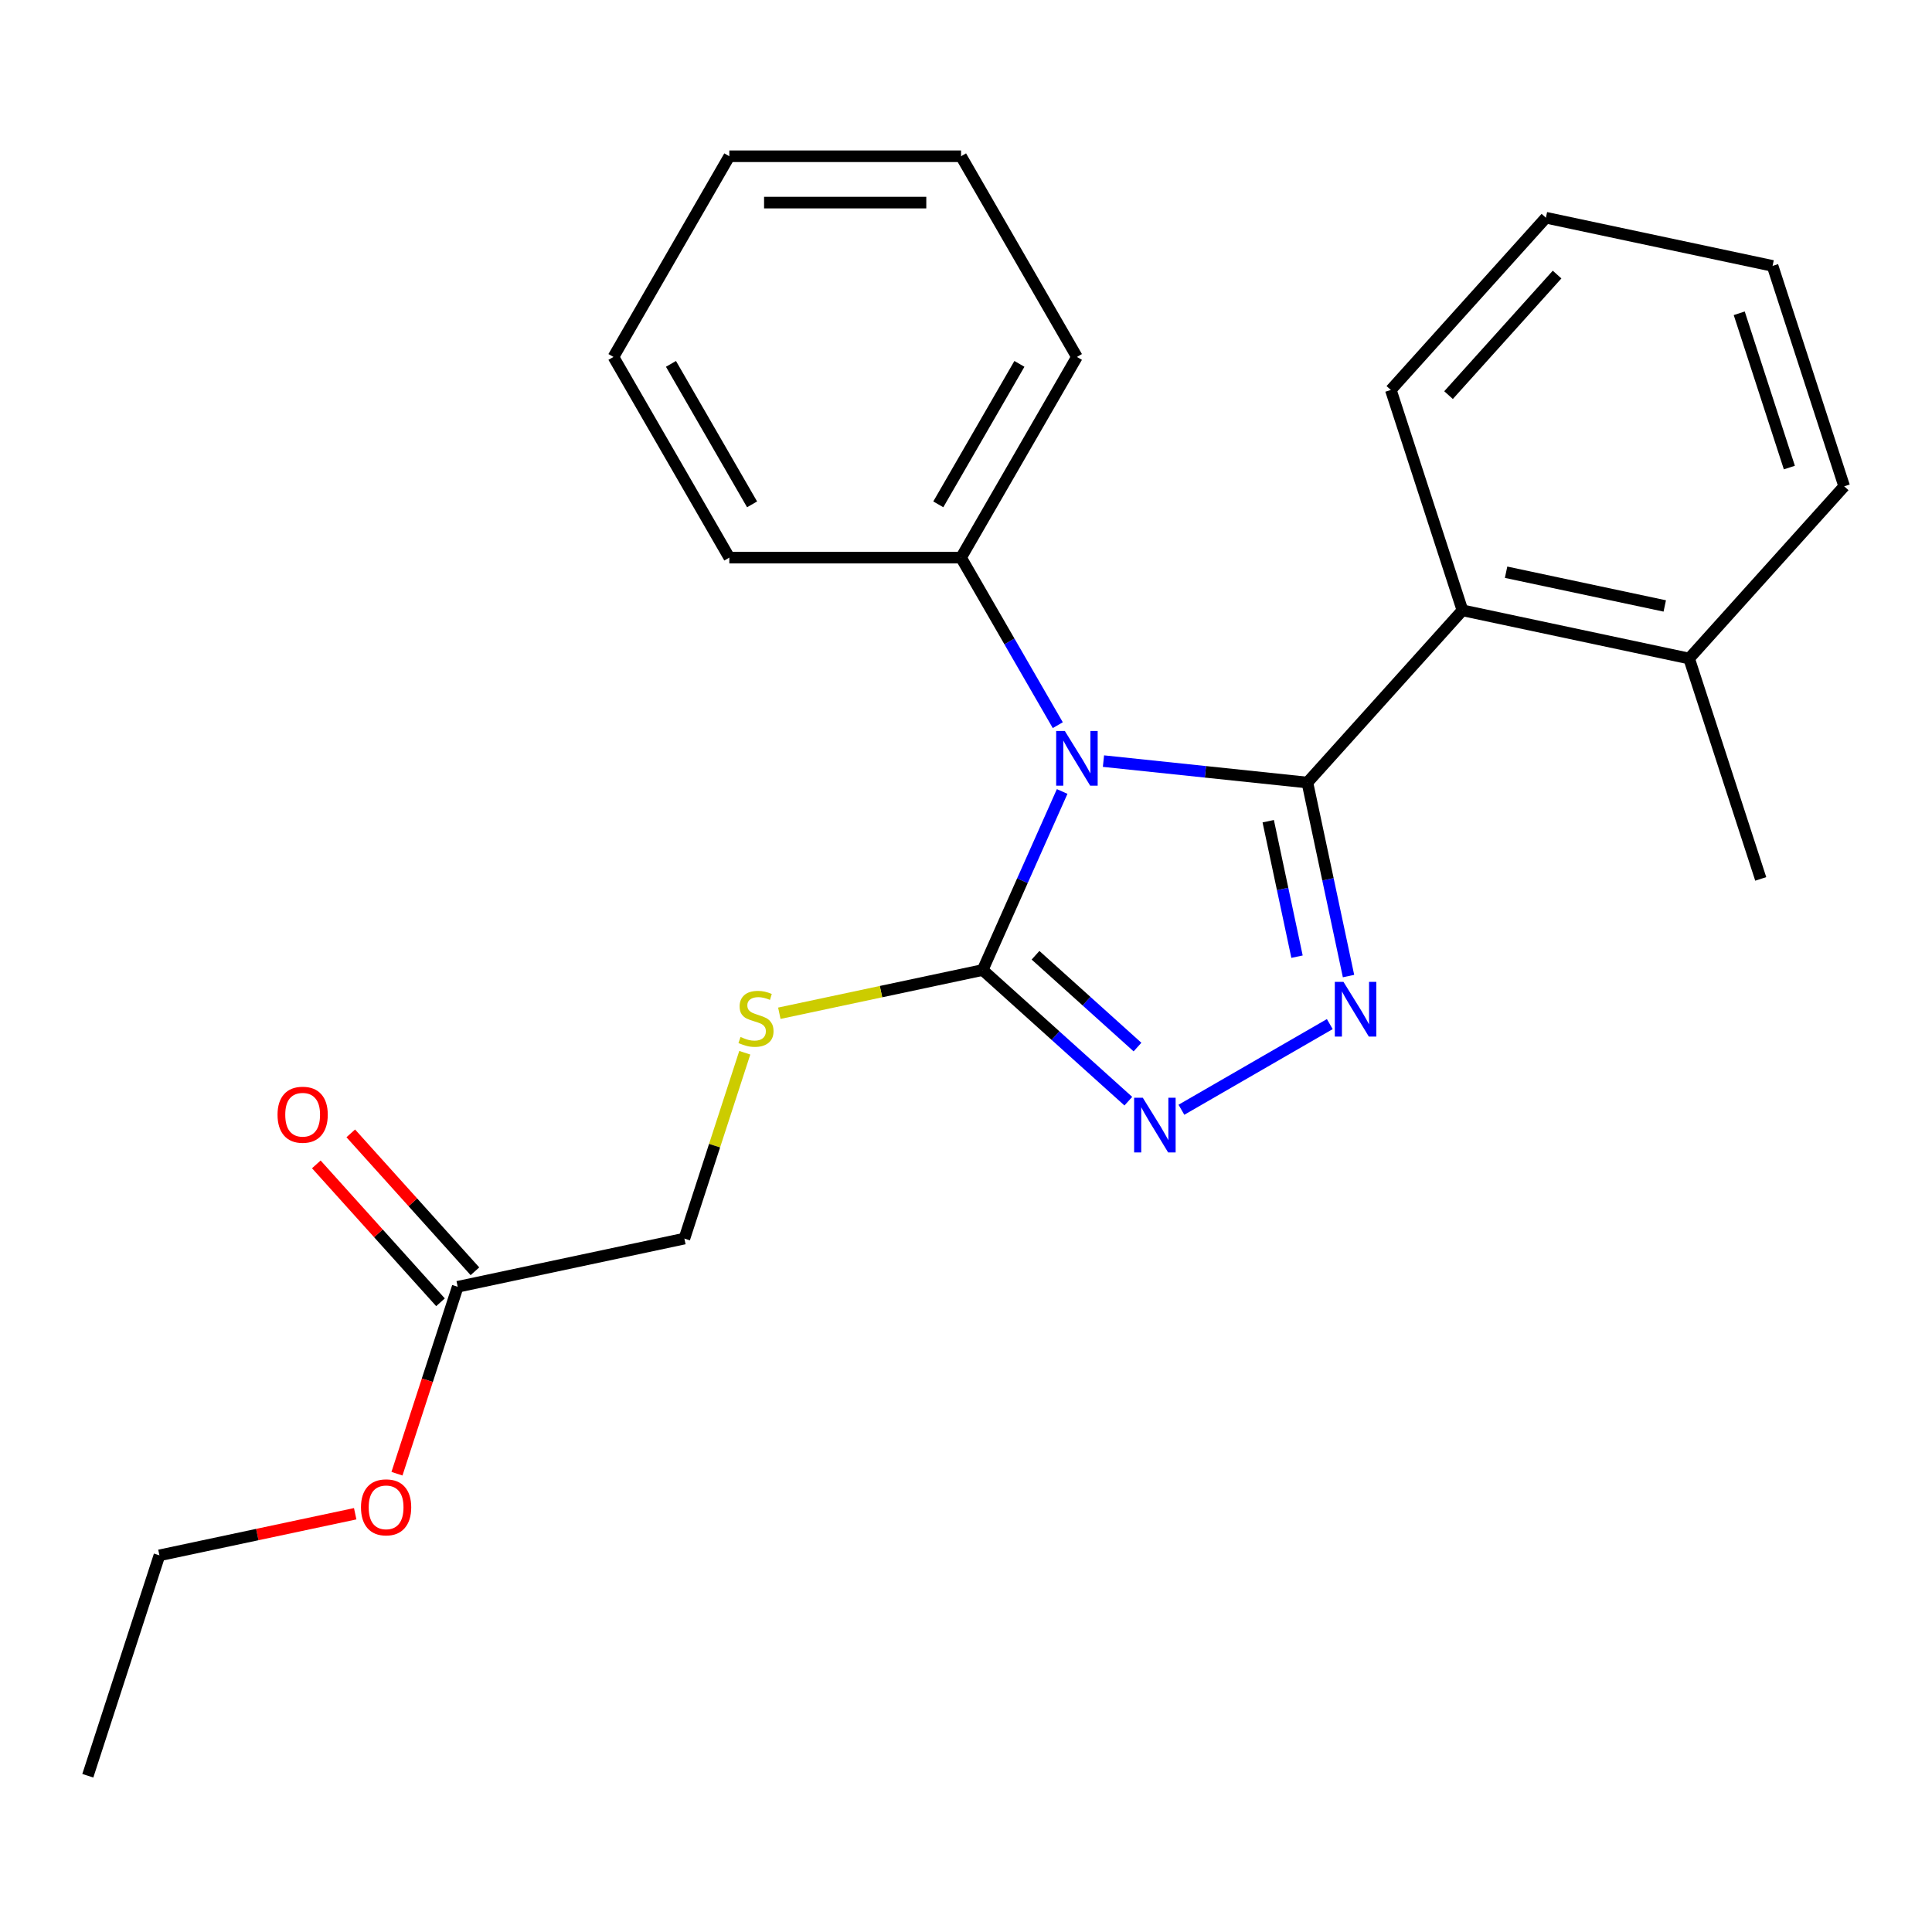 <?xml version='1.0' encoding='iso-8859-1'?>
<svg version='1.1' baseProfile='full'
              xmlns='http://www.w3.org/2000/svg'
                      xmlns:rdkit='http://www.rdkit.org/xml'
                      xmlns:xlink='http://www.w3.org/1999/xlink'
                  xml:space='preserve'
width='1000px' height='1000px' viewBox='0 0 1000 1000'>
<!-- END OF HEADER -->
<rect style='opacity:1.0;fill:#FFFFFF;stroke:none' width='1000' height='1000' x='0' y='0'> </rect>
<path class='bond-0' d='M 611.502,574.41 L 688.297,530.072' style='fill:none;fill-rule:evenodd;stroke:#0000FF;stroke-width:6px;stroke-linecap:butt;stroke-linejoin:miter;stroke-opacity:1' />
<path class='bond-1' d='M 584.024,569.971 L 546.325,536.027' style='fill:none;fill-rule:evenodd;stroke:#0000FF;stroke-width:6px;stroke-linecap:butt;stroke-linejoin:miter;stroke-opacity:1' />
<path class='bond-1' d='M 546.325,536.027 L 508.626,502.082' style='fill:none;fill-rule:evenodd;stroke:#000000;stroke-width:6px;stroke-linecap:butt;stroke-linejoin:miter;stroke-opacity:1' />
<path class='bond-1' d='M 588.767,541.961 L 562.377,518.199' style='fill:none;fill-rule:evenodd;stroke:#0000FF;stroke-width:6px;stroke-linecap:butt;stroke-linejoin:miter;stroke-opacity:1' />
<path class='bond-1' d='M 562.377,518.199 L 535.987,494.438' style='fill:none;fill-rule:evenodd;stroke:#000000;stroke-width:6px;stroke-linecap:butt;stroke-linejoin:miter;stroke-opacity:1' />
<path class='bond-2' d='M 697.992,505.21 L 687.347,455.127' style='fill:none;fill-rule:evenodd;stroke:#0000FF;stroke-width:6px;stroke-linecap:butt;stroke-linejoin:miter;stroke-opacity:1' />
<path class='bond-2' d='M 687.347,455.127 L 676.701,405.044' style='fill:none;fill-rule:evenodd;stroke:#000000;stroke-width:6px;stroke-linecap:butt;stroke-linejoin:miter;stroke-opacity:1' />
<path class='bond-2' d='M 671.334,495.173 L 663.882,460.114' style='fill:none;fill-rule:evenodd;stroke:#0000FF;stroke-width:6px;stroke-linecap:butt;stroke-linejoin:miter;stroke-opacity:1' />
<path class='bond-2' d='M 663.882,460.114 L 656.43,425.056' style='fill:none;fill-rule:evenodd;stroke:#000000;stroke-width:6px;stroke-linecap:butt;stroke-linejoin:miter;stroke-opacity:1' />
<path class='bond-3' d='M 676.701,405.044 L 756.961,315.906' style='fill:none;fill-rule:evenodd;stroke:#000000;stroke-width:6px;stroke-linecap:butt;stroke-linejoin:miter;stroke-opacity:1' />
<path class='bond-4' d='M 676.701,405.044 L 623.926,399.497' style='fill:none;fill-rule:evenodd;stroke:#000000;stroke-width:6px;stroke-linecap:butt;stroke-linejoin:miter;stroke-opacity:1' />
<path class='bond-4' d='M 623.926,399.497 L 571.151,393.95' style='fill:none;fill-rule:evenodd;stroke:#0000FF;stroke-width:6px;stroke-linecap:butt;stroke-linejoin:miter;stroke-opacity:1' />
<path class='bond-5' d='M 549.773,409.665 L 529.199,455.873' style='fill:none;fill-rule:evenodd;stroke:#0000FF;stroke-width:6px;stroke-linecap:butt;stroke-linejoin:miter;stroke-opacity:1' />
<path class='bond-5' d='M 529.199,455.873 L 508.626,502.082' style='fill:none;fill-rule:evenodd;stroke:#000000;stroke-width:6px;stroke-linecap:butt;stroke-linejoin:miter;stroke-opacity:1' />
<path class='bond-6' d='M 547.506,375.347 L 522.472,331.988' style='fill:none;fill-rule:evenodd;stroke:#0000FF;stroke-width:6px;stroke-linecap:butt;stroke-linejoin:miter;stroke-opacity:1' />
<path class='bond-6' d='M 522.472,331.988 L 497.439,288.629' style='fill:none;fill-rule:evenodd;stroke:#000000;stroke-width:6px;stroke-linecap:butt;stroke-linejoin:miter;stroke-opacity:1' />
<path class='bond-7' d='M 508.626,502.082 L 456.003,513.267' style='fill:none;fill-rule:evenodd;stroke:#000000;stroke-width:6px;stroke-linecap:butt;stroke-linejoin:miter;stroke-opacity:1' />
<path class='bond-7' d='M 456.003,513.267 L 403.379,524.453' style='fill:none;fill-rule:evenodd;stroke:#CCCC00;stroke-width:6px;stroke-linecap:butt;stroke-linejoin:miter;stroke-opacity:1' />
<path class='bond-8' d='M 245.824,658.008 L 213.689,622.319' style='fill:none;fill-rule:evenodd;stroke:#000000;stroke-width:6px;stroke-linecap:butt;stroke-linejoin:miter;stroke-opacity:1' />
<path class='bond-8' d='M 213.689,622.319 L 181.554,586.629' style='fill:none;fill-rule:evenodd;stroke:#FF0000;stroke-width:6px;stroke-linecap:butt;stroke-linejoin:miter;stroke-opacity:1' />
<path class='bond-8' d='M 227.997,674.06 L 195.862,638.371' style='fill:none;fill-rule:evenodd;stroke:#000000;stroke-width:6px;stroke-linecap:butt;stroke-linejoin:miter;stroke-opacity:1' />
<path class='bond-8' d='M 195.862,638.371 L 163.727,602.681' style='fill:none;fill-rule:evenodd;stroke:#FF0000;stroke-width:6px;stroke-linecap:butt;stroke-linejoin:miter;stroke-opacity:1' />
<path class='bond-9' d='M 236.91,666.034 L 221.191,714.412' style='fill:none;fill-rule:evenodd;stroke:#000000;stroke-width:6px;stroke-linecap:butt;stroke-linejoin:miter;stroke-opacity:1' />
<path class='bond-9' d='M 221.191,714.412 L 205.472,762.791' style='fill:none;fill-rule:evenodd;stroke:#FF0000;stroke-width:6px;stroke-linecap:butt;stroke-linejoin:miter;stroke-opacity:1' />
<path class='bond-10' d='M 236.91,666.034 L 354.235,641.096' style='fill:none;fill-rule:evenodd;stroke:#000000;stroke-width:6px;stroke-linecap:butt;stroke-linejoin:miter;stroke-opacity:1' />
<path class='bond-11' d='M 385.492,544.899 L 369.863,592.997' style='fill:none;fill-rule:evenodd;stroke:#CCCC00;stroke-width:6px;stroke-linecap:butt;stroke-linejoin:miter;stroke-opacity:1' />
<path class='bond-11' d='M 369.863,592.997 L 354.235,641.096' style='fill:none;fill-rule:evenodd;stroke:#000000;stroke-width:6px;stroke-linecap:butt;stroke-linejoin:miter;stroke-opacity:1' />
<path class='bond-12' d='M 183.846,783.51 L 133.183,794.279' style='fill:none;fill-rule:evenodd;stroke:#FF0000;stroke-width:6px;stroke-linecap:butt;stroke-linejoin:miter;stroke-opacity:1' />
<path class='bond-12' d='M 133.183,794.279 L 82.52,805.048' style='fill:none;fill-rule:evenodd;stroke:#000000;stroke-width:6px;stroke-linecap:butt;stroke-linejoin:miter;stroke-opacity:1' />
<path class='bond-13' d='M 497.439,288.629 L 557.412,184.753' style='fill:none;fill-rule:evenodd;stroke:#000000;stroke-width:6px;stroke-linecap:butt;stroke-linejoin:miter;stroke-opacity:1' />
<path class='bond-13' d='M 485.66,261.053 L 527.641,188.34' style='fill:none;fill-rule:evenodd;stroke:#000000;stroke-width:6px;stroke-linecap:butt;stroke-linejoin:miter;stroke-opacity:1' />
<path class='bond-14' d='M 497.439,288.629 L 377.493,288.629' style='fill:none;fill-rule:evenodd;stroke:#000000;stroke-width:6px;stroke-linecap:butt;stroke-linejoin:miter;stroke-opacity:1' />
<path class='bond-15' d='M 557.412,184.753 L 497.439,80.877' style='fill:none;fill-rule:evenodd;stroke:#000000;stroke-width:6px;stroke-linecap:butt;stroke-linejoin:miter;stroke-opacity:1' />
<path class='bond-16' d='M 954.545,251.707 L 917.48,137.632' style='fill:none;fill-rule:evenodd;stroke:#000000;stroke-width:6px;stroke-linecap:butt;stroke-linejoin:miter;stroke-opacity:1' />
<path class='bond-16' d='M 926.171,242.009 L 900.225,162.156' style='fill:none;fill-rule:evenodd;stroke:#000000;stroke-width:6px;stroke-linecap:butt;stroke-linejoin:miter;stroke-opacity:1' />
<path class='bond-17' d='M 954.545,251.707 L 874.286,340.845' style='fill:none;fill-rule:evenodd;stroke:#000000;stroke-width:6px;stroke-linecap:butt;stroke-linejoin:miter;stroke-opacity:1' />
<path class='bond-18' d='M 917.48,137.632 L 800.155,112.693' style='fill:none;fill-rule:evenodd;stroke:#000000;stroke-width:6px;stroke-linecap:butt;stroke-linejoin:miter;stroke-opacity:1' />
<path class='bond-19' d='M 800.155,112.693 L 719.895,201.831' style='fill:none;fill-rule:evenodd;stroke:#000000;stroke-width:6px;stroke-linecap:butt;stroke-linejoin:miter;stroke-opacity:1' />
<path class='bond-19' d='M 805.944,142.116 L 749.762,204.512' style='fill:none;fill-rule:evenodd;stroke:#000000;stroke-width:6px;stroke-linecap:butt;stroke-linejoin:miter;stroke-opacity:1' />
<path class='bond-20' d='M 719.895,201.831 L 756.961,315.906' style='fill:none;fill-rule:evenodd;stroke:#000000;stroke-width:6px;stroke-linecap:butt;stroke-linejoin:miter;stroke-opacity:1' />
<path class='bond-21' d='M 756.961,315.906 L 874.286,340.845' style='fill:none;fill-rule:evenodd;stroke:#000000;stroke-width:6px;stroke-linecap:butt;stroke-linejoin:miter;stroke-opacity:1' />
<path class='bond-21' d='M 779.547,296.182 L 861.675,313.639' style='fill:none;fill-rule:evenodd;stroke:#000000;stroke-width:6px;stroke-linecap:butt;stroke-linejoin:miter;stroke-opacity:1' />
<path class='bond-22' d='M 874.286,340.845 L 911.351,454.92' style='fill:none;fill-rule:evenodd;stroke:#000000;stroke-width:6px;stroke-linecap:butt;stroke-linejoin:miter;stroke-opacity:1' />
<path class='bond-23' d='M 377.493,288.629 L 317.52,184.753' style='fill:none;fill-rule:evenodd;stroke:#000000;stroke-width:6px;stroke-linecap:butt;stroke-linejoin:miter;stroke-opacity:1' />
<path class='bond-23' d='M 389.272,261.053 L 347.291,188.34' style='fill:none;fill-rule:evenodd;stroke:#000000;stroke-width:6px;stroke-linecap:butt;stroke-linejoin:miter;stroke-opacity:1' />
<path class='bond-24' d='M 317.52,184.753 L 377.493,80.877' style='fill:none;fill-rule:evenodd;stroke:#000000;stroke-width:6px;stroke-linecap:butt;stroke-linejoin:miter;stroke-opacity:1' />
<path class='bond-25' d='M 497.439,80.877 L 377.493,80.877' style='fill:none;fill-rule:evenodd;stroke:#000000;stroke-width:6px;stroke-linecap:butt;stroke-linejoin:miter;stroke-opacity:1' />
<path class='bond-25' d='M 479.447,104.866 L 395.485,104.866' style='fill:none;fill-rule:evenodd;stroke:#000000;stroke-width:6px;stroke-linecap:butt;stroke-linejoin:miter;stroke-opacity:1' />
<path class='bond-26' d='M 82.52,805.048 L 45.455,919.123' style='fill:none;fill-rule:evenodd;stroke:#000000;stroke-width:6px;stroke-linecap:butt;stroke-linejoin:miter;stroke-opacity:1' />
<path  class='atom-0' d='M 591.503 568.182
L 600.783 583.182
Q 601.703 584.662, 603.183 587.342
Q 604.663 590.022, 604.743 590.182
L 604.743 568.182
L 608.503 568.182
L 608.503 596.502
L 604.623 596.502
L 594.663 580.102
Q 593.503 578.182, 592.263 575.982
Q 591.063 573.782, 590.703 573.102
L 590.703 596.502
L 587.023 596.502
L 587.023 568.182
L 591.503 568.182
' fill='#0000FF'/>
<path  class='atom-1' d='M 695.379 508.209
L 704.659 523.209
Q 705.579 524.689, 707.059 527.369
Q 708.539 530.049, 708.619 530.209
L 708.619 508.209
L 712.379 508.209
L 712.379 536.529
L 708.499 536.529
L 698.539 520.129
Q 697.379 518.209, 696.139 516.009
Q 694.939 513.809, 694.579 513.129
L 694.579 536.529
L 690.899 536.529
L 690.899 508.209
L 695.379 508.209
' fill='#0000FF'/>
<path  class='atom-3' d='M 551.152 378.346
L 560.432 393.346
Q 561.352 394.826, 562.832 397.506
Q 564.312 400.186, 564.392 400.346
L 564.392 378.346
L 568.152 378.346
L 568.152 406.666
L 564.272 406.666
L 554.312 390.266
Q 553.152 388.346, 551.912 386.146
Q 550.712 383.946, 550.352 383.266
L 550.352 406.666
L 546.672 406.666
L 546.672 378.346
L 551.152 378.346
' fill='#0000FF'/>
<path  class='atom-6' d='M 383.301 536.74
Q 383.621 536.86, 384.941 537.42
Q 386.261 537.98, 387.701 538.34
Q 389.181 538.66, 390.621 538.66
Q 393.301 538.66, 394.861 537.38
Q 396.421 536.06, 396.421 533.78
Q 396.421 532.22, 395.621 531.26
Q 394.861 530.3, 393.661 529.78
Q 392.461 529.26, 390.461 528.66
Q 387.941 527.9, 386.421 527.18
Q 384.941 526.46, 383.861 524.94
Q 382.821 523.42, 382.821 520.86
Q 382.821 517.3, 385.221 515.1
Q 387.661 512.9, 392.461 512.9
Q 395.741 512.9, 399.461 514.46
L 398.541 517.54
Q 395.141 516.14, 392.581 516.14
Q 389.821 516.14, 388.301 517.3
Q 386.781 518.42, 386.821 520.38
Q 386.821 521.9, 387.581 522.82
Q 388.381 523.74, 389.501 524.26
Q 390.661 524.78, 392.581 525.38
Q 395.141 526.18, 396.661 526.98
Q 398.181 527.78, 399.261 529.42
Q 400.381 531.02, 400.381 533.78
Q 400.381 537.7, 397.741 539.82
Q 395.141 541.9, 390.781 541.9
Q 388.261 541.9, 386.341 541.34
Q 384.461 540.82, 382.221 539.9
L 383.301 536.74
' fill='#CCCC00'/>
<path  class='atom-7' d='M 143.651 576.977
Q 143.651 570.177, 147.011 566.377
Q 150.371 562.577, 156.651 562.577
Q 162.931 562.577, 166.291 566.377
Q 169.651 570.177, 169.651 576.977
Q 169.651 583.857, 166.251 587.777
Q 162.851 591.657, 156.651 591.657
Q 150.411 591.657, 147.011 587.777
Q 143.651 583.897, 143.651 576.977
M 156.651 588.457
Q 160.971 588.457, 163.291 585.577
Q 165.651 582.657, 165.651 576.977
Q 165.651 571.417, 163.291 568.617
Q 160.971 565.777, 156.651 565.777
Q 152.331 565.777, 149.971 568.577
Q 147.651 571.377, 147.651 576.977
Q 147.651 582.697, 149.971 585.577
Q 152.331 588.457, 156.651 588.457
' fill='#FF0000'/>
<path  class='atom-8' d='M 186.845 780.19
Q 186.845 773.39, 190.205 769.59
Q 193.565 765.79, 199.845 765.79
Q 206.125 765.79, 209.485 769.59
Q 212.845 773.39, 212.845 780.19
Q 212.845 787.07, 209.445 790.99
Q 206.045 794.87, 199.845 794.87
Q 193.605 794.87, 190.205 790.99
Q 186.845 787.11, 186.845 780.19
M 199.845 791.67
Q 204.165 791.67, 206.485 788.79
Q 208.845 785.87, 208.845 780.19
Q 208.845 774.63, 206.485 771.83
Q 204.165 768.99, 199.845 768.99
Q 195.525 768.99, 193.165 771.79
Q 190.845 774.59, 190.845 780.19
Q 190.845 785.91, 193.165 788.79
Q 195.525 791.67, 199.845 791.67
' fill='#FF0000'/>
</svg>
